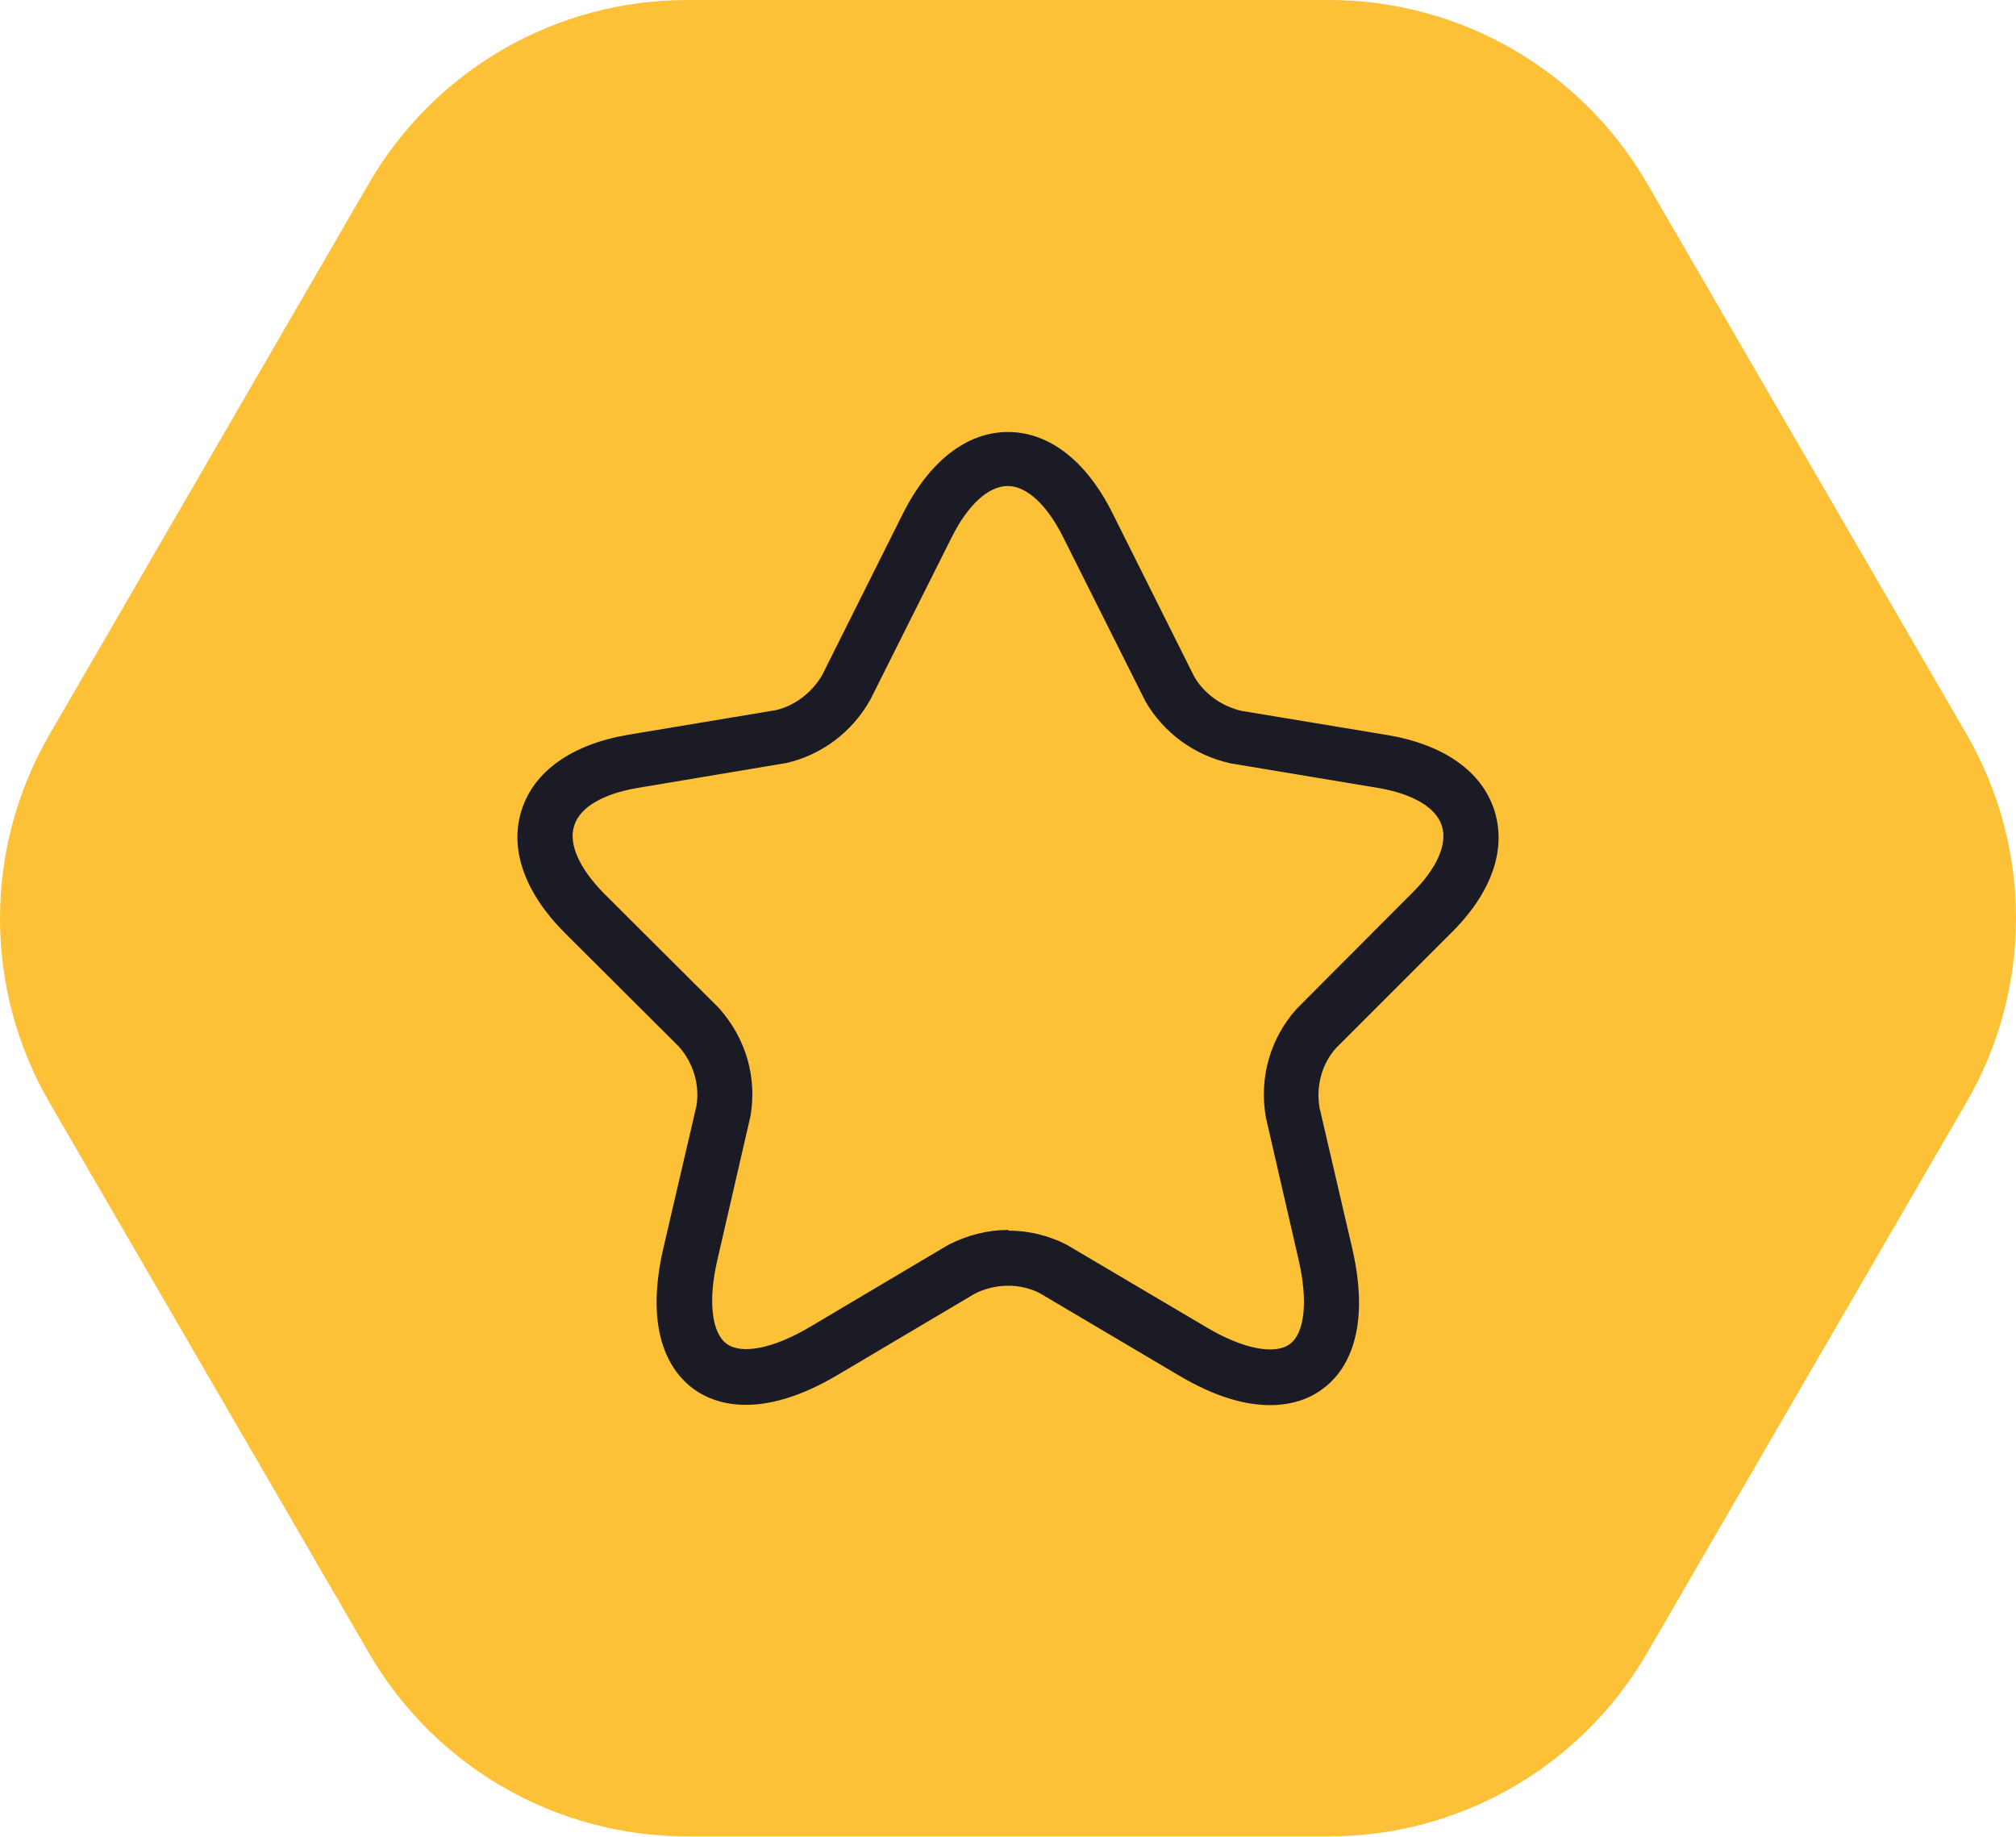 <?xml version="1.0" encoding="UTF-8"?><svg id="Ebene_1" xmlns="http://www.w3.org/2000/svg" viewBox="0 0 54.88 50"><g id="Gruppe_67"><g id="Polygon_6"><path d="M36.18,0c3.57,0,6.86,1.9,8.65,4.98l8.7,15c1.8,3.1,1.8,6.93,0,10.03l-8.7,15c-1.79,3.08-5.08,4.98-8.65,4.98h-17.48c-3.57,0-6.86-1.9-8.65-4.98L1.35,30.02c-1.8-3.1-1.8-6.93,0-10.03L10.05,4.98C11.84,1.9,15.13,0,18.7,0h17.48Z" style="fill:#fcc136; stroke-width:0px;"/></g><g id="Gruppe_40"><g id="Vector-9"><path d="M34.57,38.25c-.64,0-1.46-.2-2.5-.82l-3.77-2.23c-.53-.27-1.2-.27-1.77.02l-3.73,2.21c-2.13,1.26-3.37.78-3.92.38-.55-.4-1.38-1.43-.82-3.84l.9-3.87c.09-.56-.08-1.16-.48-1.61l-3.1-3.09c-1.1-1.1-1.52-2.29-1.18-3.35s1.37-1.79,2.91-2.05l4.02-.67c.5-.12.97-.47,1.25-.95l2.2-4.4c.72-1.43,1.74-2.22,2.86-2.22,0,0,0,0,0,0,1.12,0,2.14.79,2.85,2.22l2.22,4.44c.26.45.73.8,1.28.93l3.98.66c1.54.26,2.57.99,2.91,2.05.34,1.07-.08,2.26-1.19,3.35l-3.12,3.12c-.38.42-.55,1.03-.45,1.62l.89,3.83c.56,2.42-.27,3.45-.82,3.84-.28.21-.74.43-1.42.43ZM27.45,33.5c.55,0,1.09.13,1.58.38l3.81,2.25c.99.59,1.86.76,2.27.46.41-.3.5-1.18.24-2.3l-.89-3.87c-.19-1.09.12-2.15.83-2.95l3.15-3.16c.68-.67.97-1.34.81-1.83-.16-.5-.79-.87-1.73-1.03l-4.02-.67c-1-.22-1.83-.84-2.32-1.69l-2.24-4.47s0,0,0,0c-.44-.88-.99-1.39-1.51-1.39h0c-.52,0-1.08.51-1.52,1.39l-2.22,4.43c-.5.89-1.33,1.5-2.28,1.72l-4.06.68c-.94.16-1.57.53-1.72,1.03-.16.49.14,1.16.81,1.84l3.13,3.12c.74.83,1.04,1.89.86,2.94l-.9,3.91c-.26,1.11-.16,1.99.25,2.29.41.3,1.28.13,2.27-.46l3.76-2.23c.52-.27,1.09-.41,1.64-.41Z" style="fill:#1b1b25; stroke-width:0px;"/></g></g></g></svg>